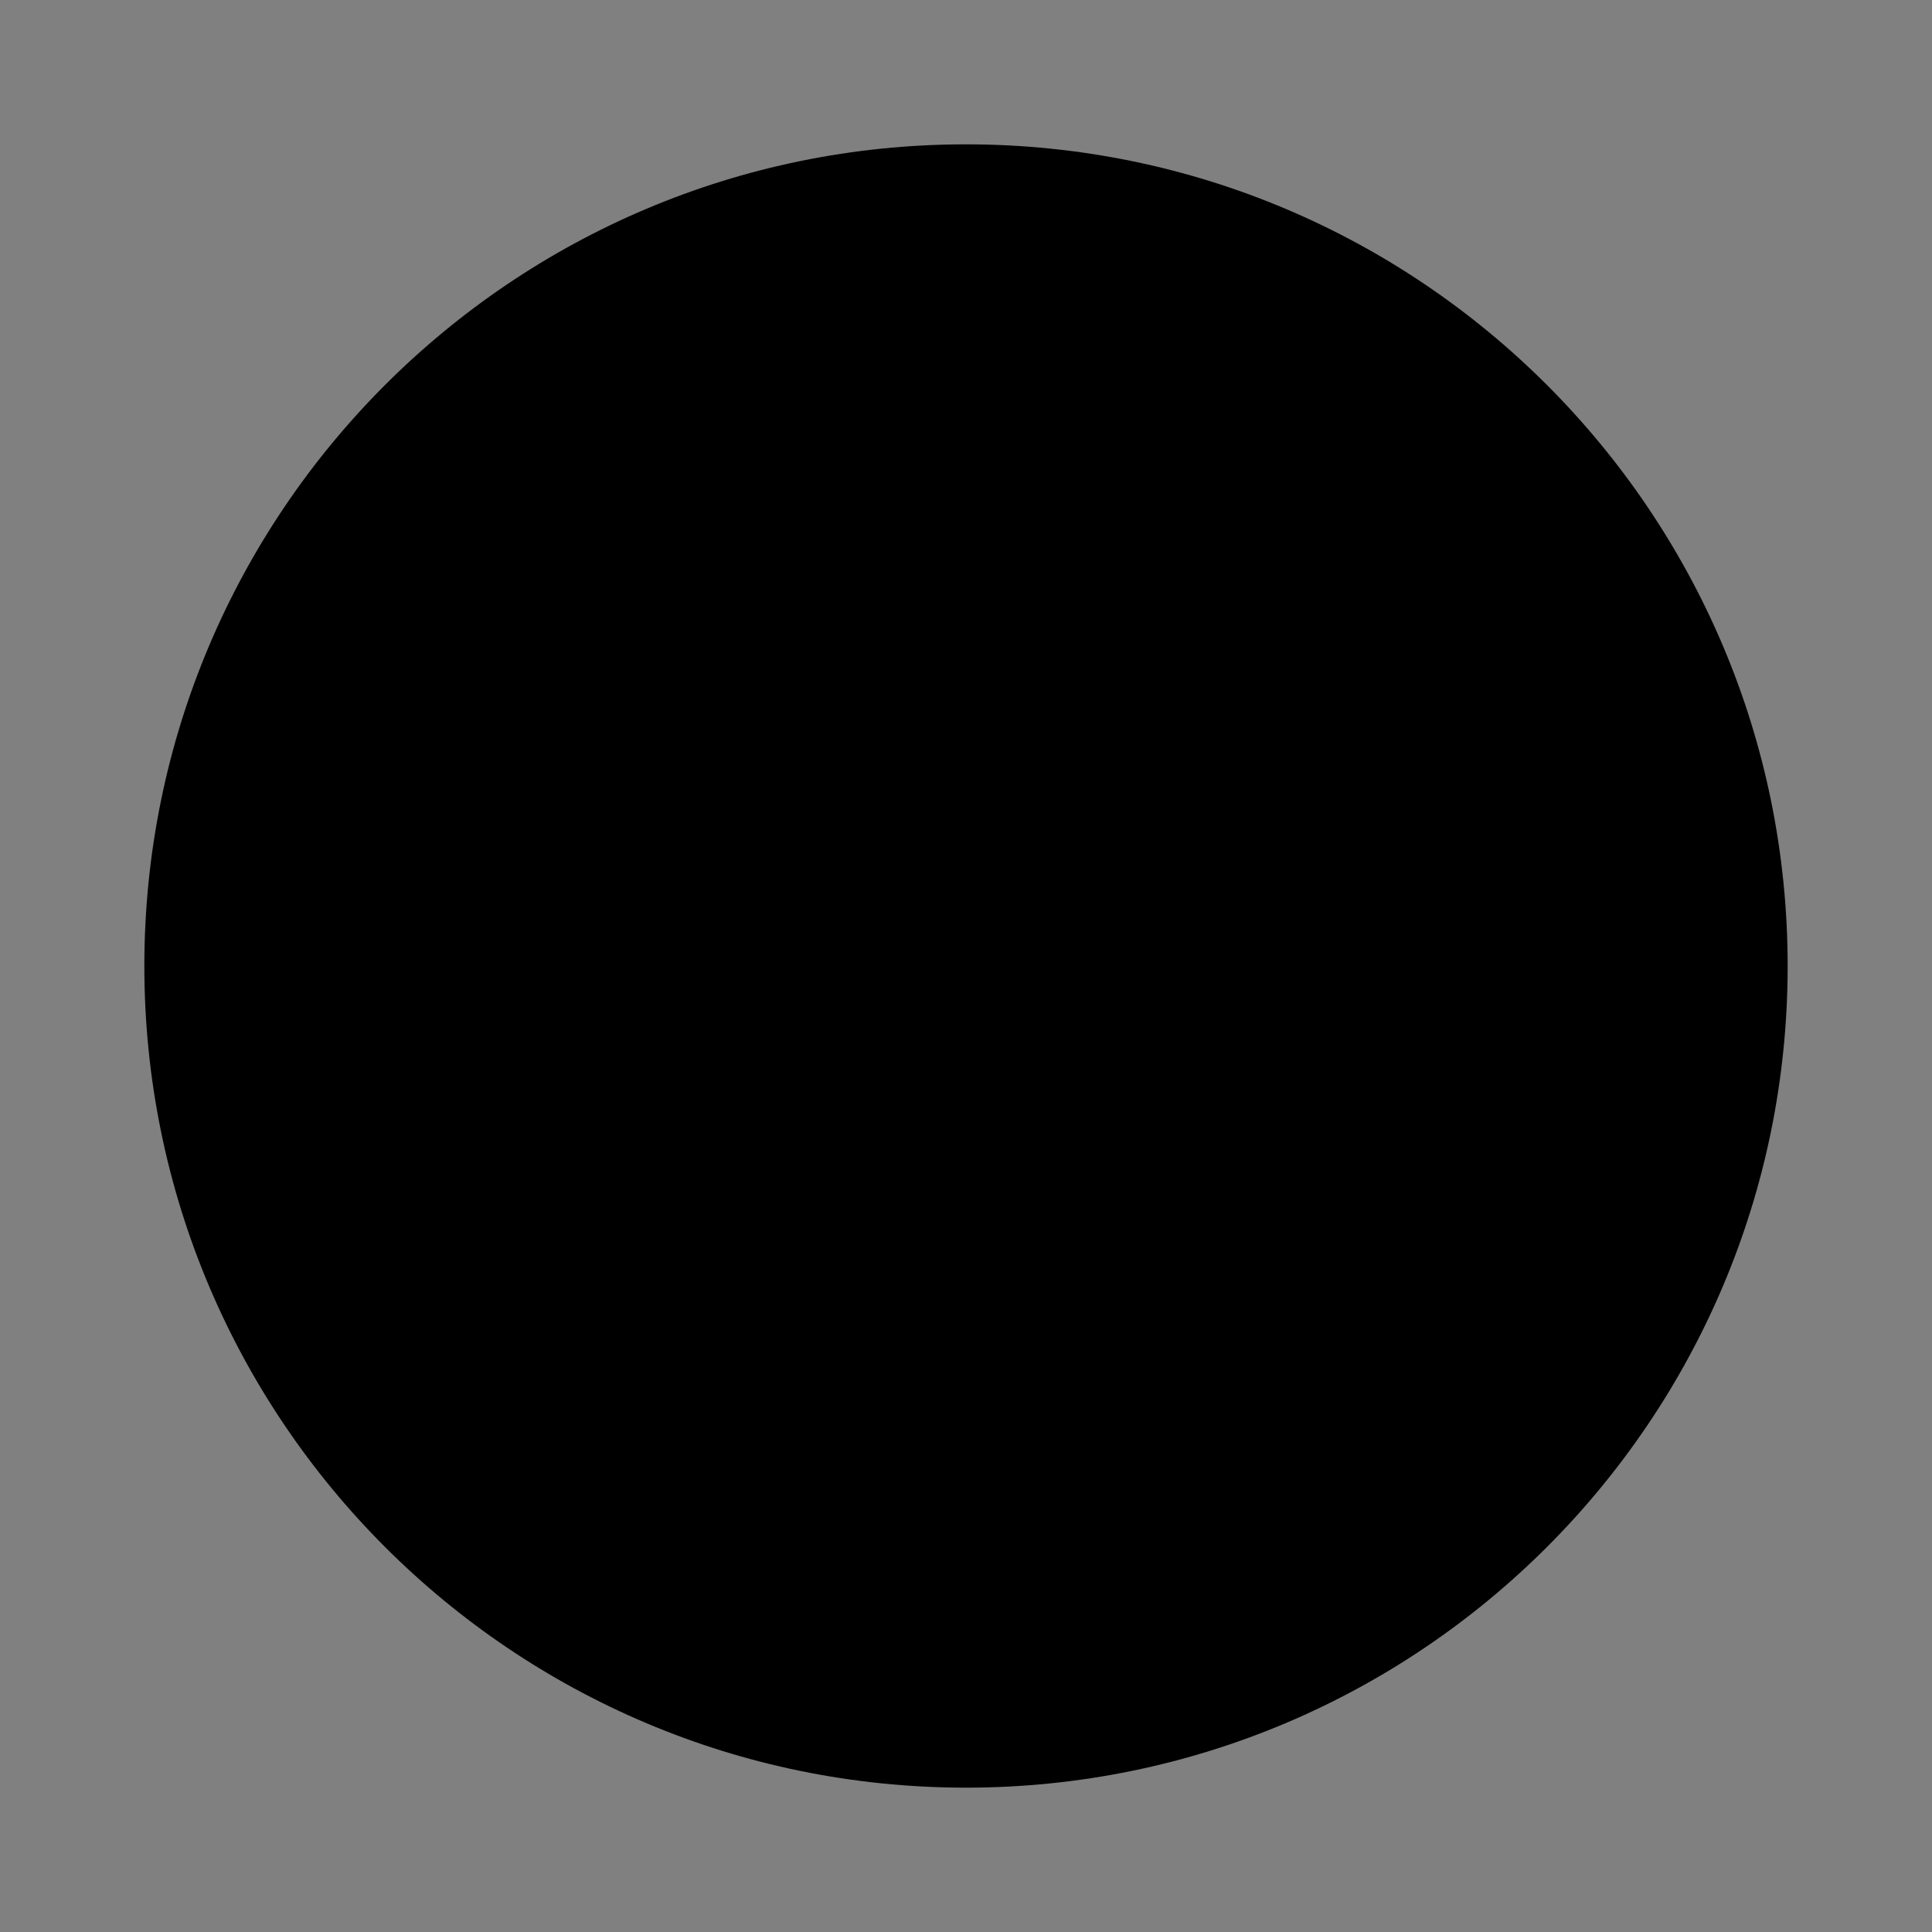 <?xml version="1.0" encoding="UTF-8"?> <!-- Generator: Adobe Illustrator 22.0.1, SVG Export Plug-In . SVG Version: 6.00 Build 0) --> <svg xmlns="http://www.w3.org/2000/svg" xmlns:xlink="http://www.w3.org/1999/xlink" id="Layer_1" x="0px" y="0px" viewBox="0 0 522 522" style="enable-background:new 0 0 522 522;" xml:space="preserve"><rect x="0" y="0" width="522" height="522" fill="#808080" stroke="none"/> <style type="text/css"> .st0{clip-path:url(#SVGID_3_);} .st1{clip-path:url(#SVGID_4_);fill:#FFFFFF;} .st2{clip-path:url(#SVGID_7_);} .st3{clip-path:url(#SVGID_8_);} .st4{clip-path:url(#SVGID_11_);} .st5{clip-path:url(#SVGID_12_);} .st6{clip-path:url(#SVGID_15_);} .st7{clip-path:url(#SVGID_16_);} </style> <g> <g> <defs> <rect id="SVGID_1_" x="39" y="39" width="444" height="444"></rect> </defs> <defs> <path id="SVGID_2_" d="M261,483c122.6,0,222-99.4,222-222S383.6,39,261,39S39,138.4,39,261S138.4,483,261,483L261,483z M261,483"></path> </defs> <clipPath id="SVGID_3_"> <use xlink:href="#SVGID_1_" style="overflow:visible;"></use> </clipPath> <clipPath id="SVGID_4_" class="st0"> <use xlink:href="#SVGID_2_" style="overflow:visible;"></use> </clipPath> <rect x="34.7" y="34.7" class="st1" width="452.7" height="452.7"></rect> </g> <g> <defs> <rect id="SVGID_5_" x="39" y="39" width="444" height="444"></rect> </defs> <defs> <path id="SVGID_6_" d="M320.7,245.7c-15.9,0-24,12.5-24,31.4c0,17.8,8.8,31.2,24,31.2c17.2,0,23.7-15.8,23.7-31.2 C344.4,261,336.3,245.7,320.7,245.7 M278.4,198.9h18.9v45.3h0.3c5.1-8.6,15.9-13.9,25.5-13.9c27,0,40.1,21.3,40.1,47.2 c0,23.8-11.6,46.3-37,46.3c-11.6,0-24-2.9-29.7-14.6h-0.3v12.2h-17.9L278.4,198.9L278.4,198.9"></path> </defs> <clipPath id="SVGID_7_"> <use xlink:href="#SVGID_5_" style="overflow:visible;"></use> </clipPath> <clipPath id="SVGID_8_" class="st2"> <use xlink:href="#SVGID_6_" style="overflow:visible;"></use> </clipPath> <rect x="274.1" y="194.6" class="st3" width="93.6" height="133.5"></rect> </g> <g> <defs> <rect id="SVGID_9_" x="39" y="39" width="444" height="444"></rect> </defs> <defs> <path id="SVGID_10_" d="M433,262.4c-1.5-10.8-9.1-16.6-19.6-16.6c-9.8,0-23.5,5.3-23.5,32.3c0,14.8,6.3,30.4,22.7,30.4 c10.9,0,18.6-7.6,20.4-20.2h18.9c-3.5,23-17.2,35.7-39.3,35.7c-26.9,0-41.6-19.7-41.6-45.8c0-26.8,14.1-47.7,42.3-47.7 c19.9,0,36.8,10.3,38.6,32.1L433,262.4L433,262.4"></path> </defs> <clipPath id="SVGID_11_"> <use xlink:href="#SVGID_9_" style="overflow:visible;"></use> </clipPath> <clipPath id="SVGID_12_" class="st4"> <use xlink:href="#SVGID_10_" style="overflow:visible;"></use> </clipPath> <rect x="366.7" y="226" class="st5" width="89.6" height="102.2"></rect> </g> <g> <defs> <rect id="SVGID_13_" x="39" y="39" width="444" height="444"></rect> </defs> <defs> <polyline id="SVGID_14_" points="212.3,321.1 70.6,321.1 136.8,198.9 278.6,198.9 212.3,321.1 "></polyline> </defs> <clipPath id="SVGID_15_"> <use xlink:href="#SVGID_13_" style="overflow:visible;"></use> </clipPath> <clipPath id="SVGID_16_" class="st6"> <use xlink:href="#SVGID_14_" style="overflow:visible;"></use> </clipPath> <rect x="66.2" y="194.6" class="st7" width="216.7" height="130.9"></rect> </g> </g> </svg> 